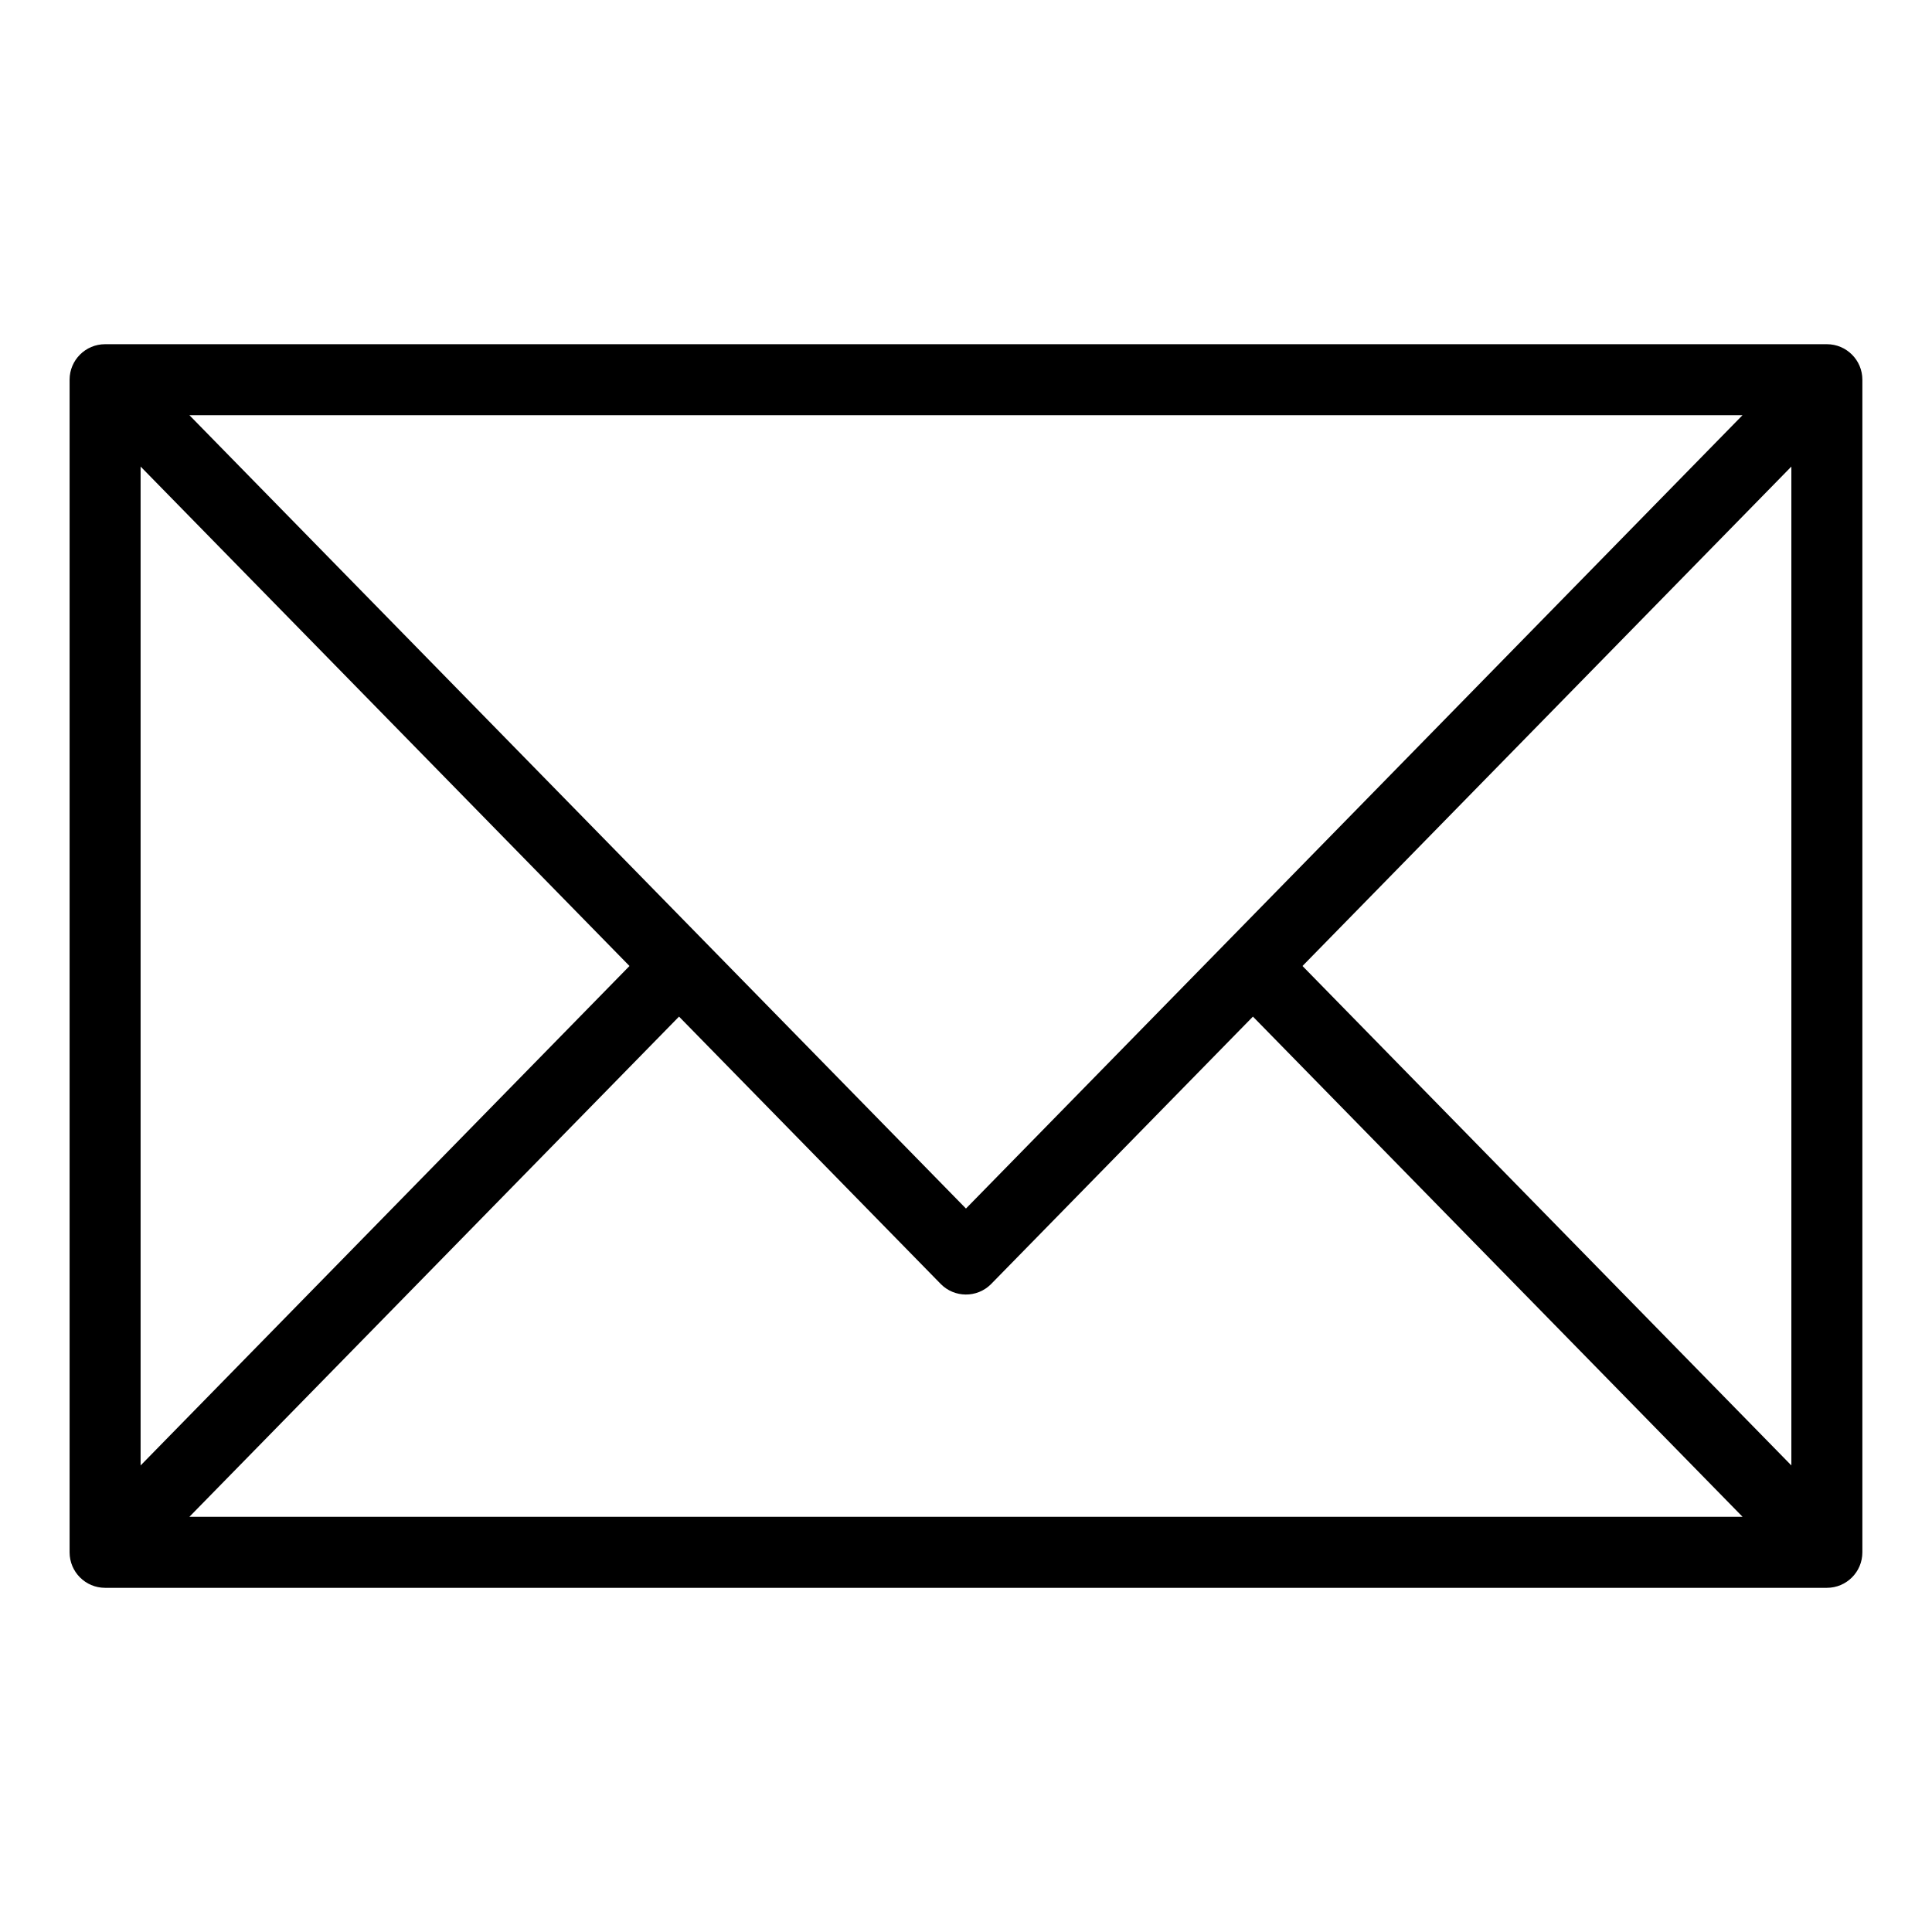 <?xml version="1.0" encoding="UTF-8"?>
<!-- Uploaded to: SVG Repo, www.svgrepo.com, Generator: SVG Repo Mixer Tools -->
<svg fill="#000000" width="800px" height="800px" version="1.1" viewBox="144 144 512 512" xmlns="http://www.w3.org/2000/svg">
 <path d="m628.14 564.79h-456.29c-5.195 0-9.406-4.215-9.406-9.406v-310.76c0-5.195 4.215-9.406 9.406-9.406h456.29c5.195 0 9.406 4.215 9.406 9.406v310.76c0 5.195-4.215 9.406-9.406 9.406zm-446.88-32.43 129.56-132.36-129.56-132.36zm142.69-118.95-129.76 132.56h411.61l-129.76-132.56-69.473 70.965c-3.688 3.629-9.633 3.582-13.266-0.113zm165.22-13.414 129.56 132.36v-264.71l-129.56 132.36zm-294.98-145.97 205.8 210.25 205.8-210.25h-411.61z"/>
</svg>
